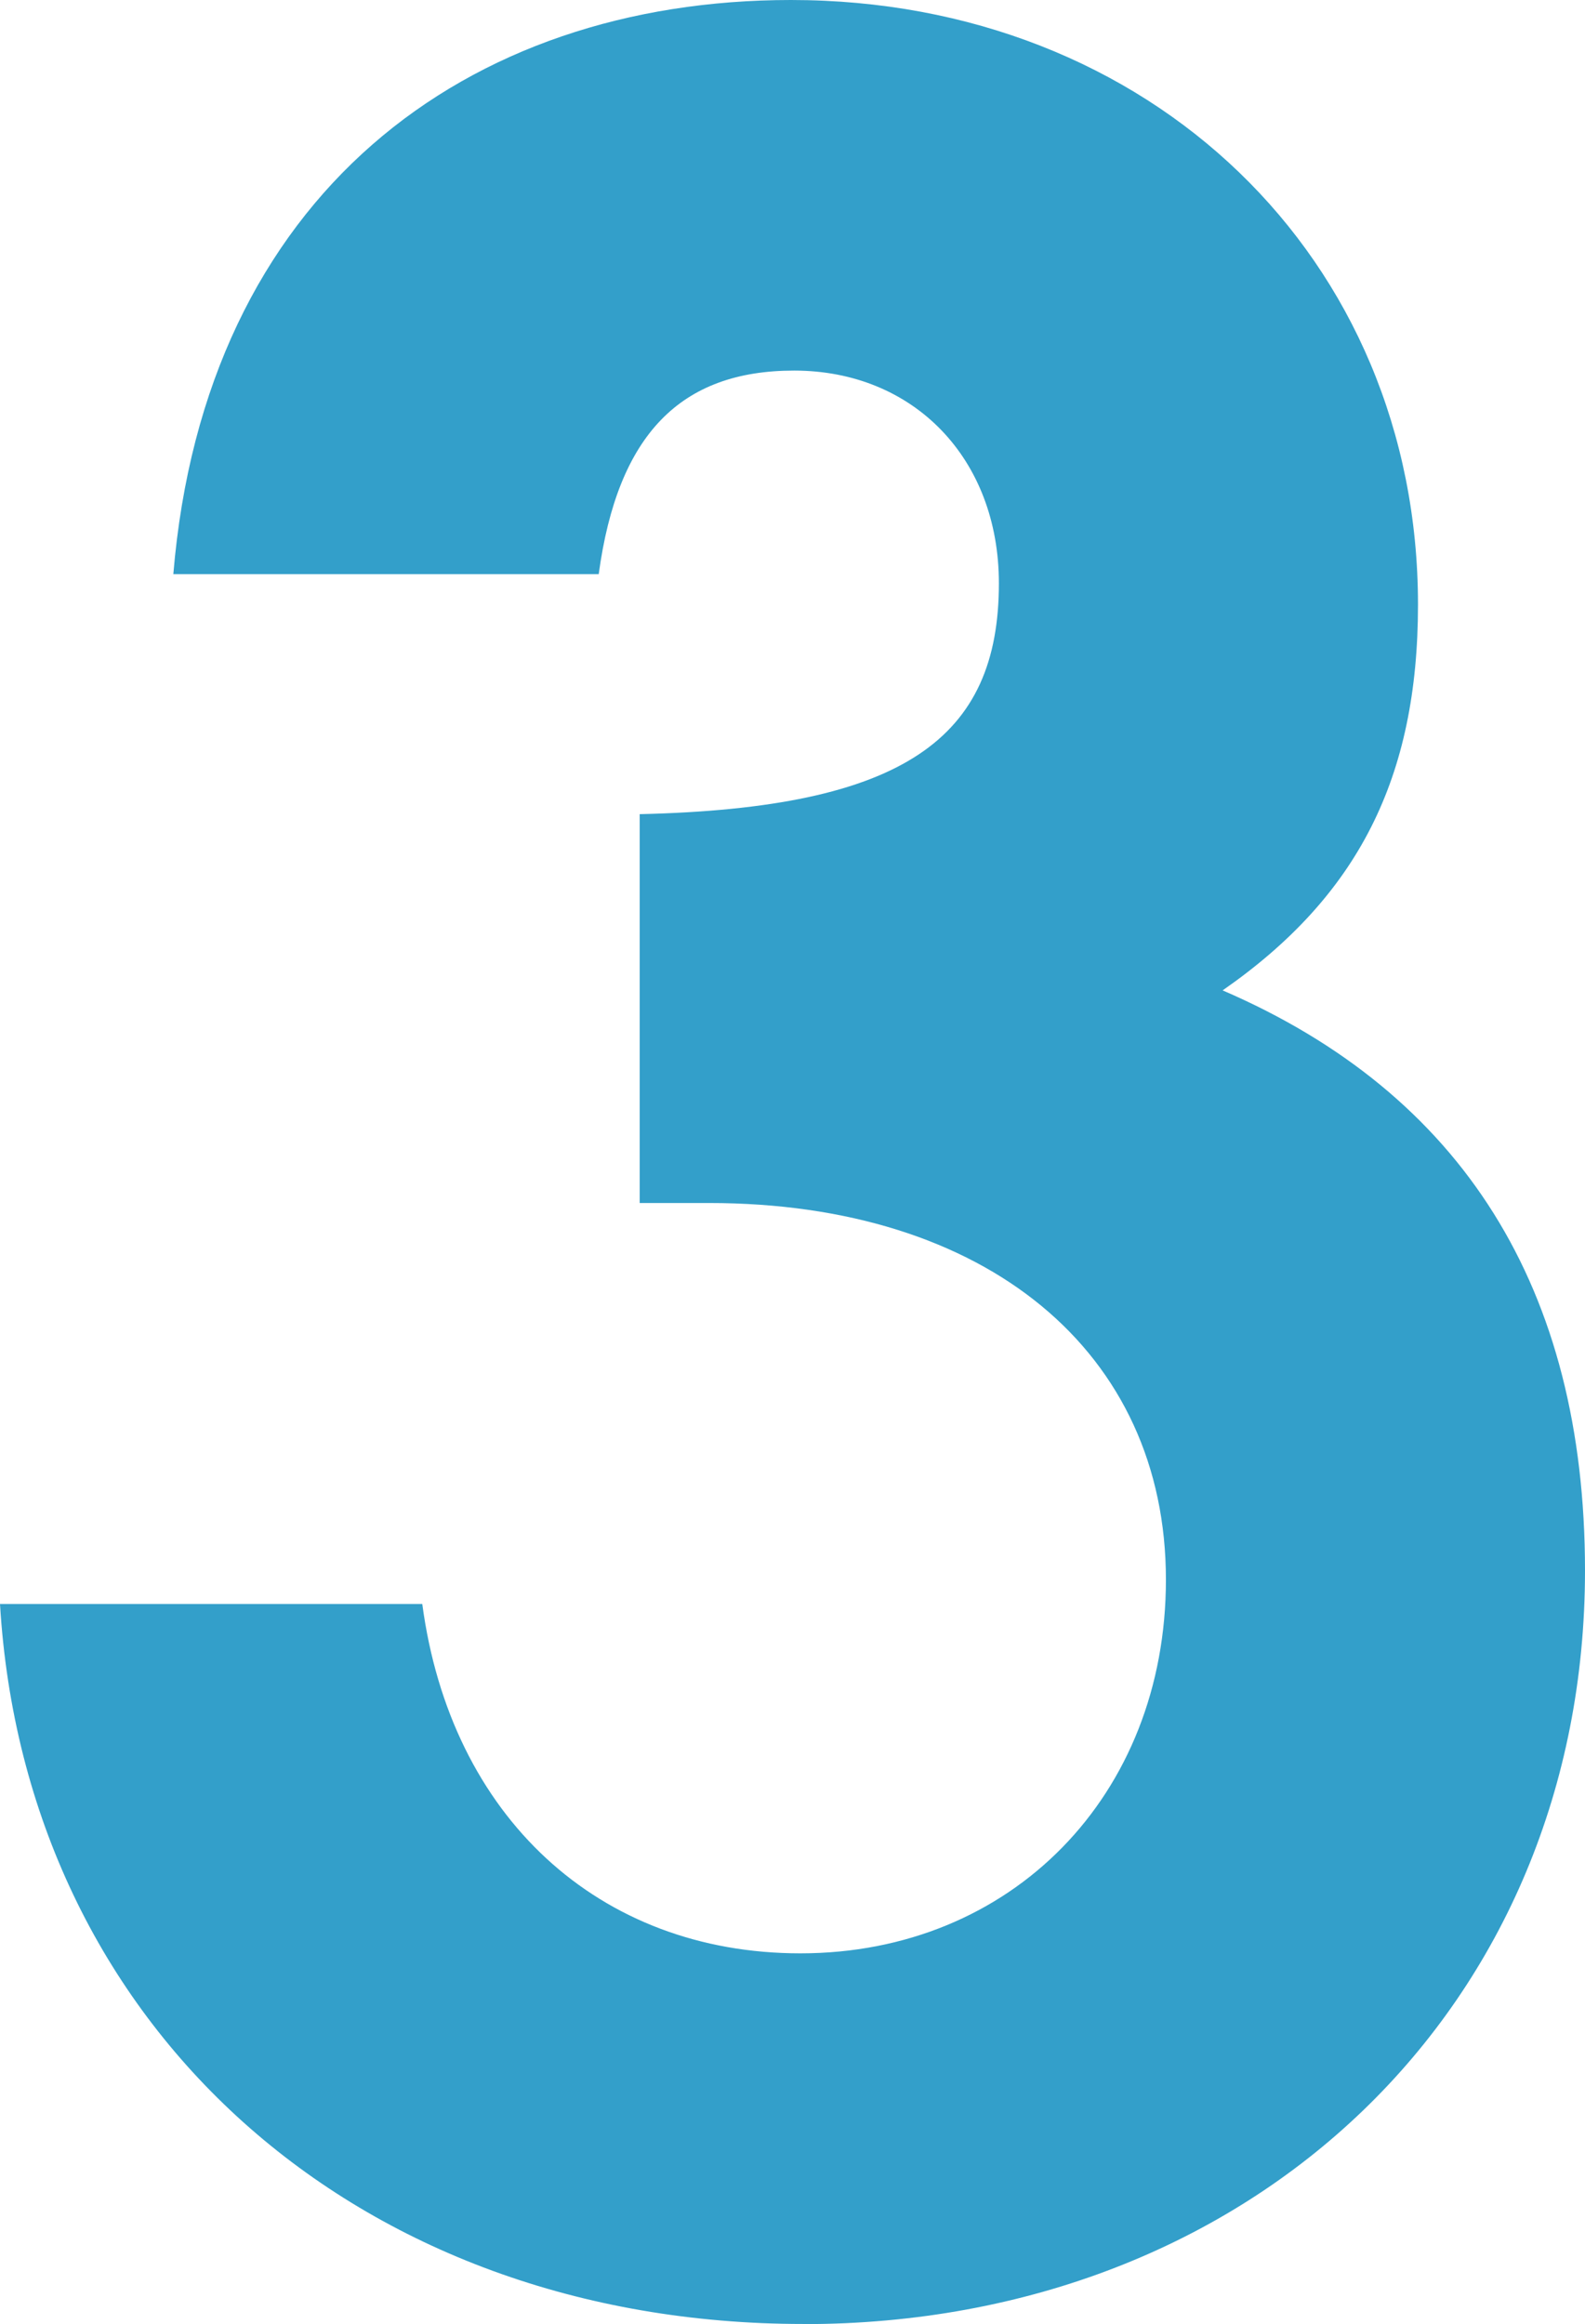 <svg id="グループ_11019" data-name="グループ 11019" xmlns="http://www.w3.org/2000/svg" xmlns:xlink="http://www.w3.org/1999/xlink" width="87.313" height="128"><defs><clipPath id="clip-path"><rect id="長方形_23673" data-name="長方形 23673" width="87.313" height="128" fill="#1d95c4"/></clipPath><clipPath id="clip-path-2"><rect id="長方形_23672" data-name="長方形 23672" width="87.314" height="128" fill="#1d95c4"/></clipPath></defs><g id="グループ_11018" data-name="グループ 11018" clip-path="url(#clip-path)"><g id="グループ_11017" data-name="グループ 11017" transform="translate(0 0)"><g id="グループ_11016" data-name="グループ 11016" clip-path="url(#clip-path-2)"><g id="グループ_11015" data-name="グループ 11015" transform="translate(0 0)" opacity="0.9"><g id="グループ_11014" data-name="グループ 11014" transform="translate(0 0)"><g id="グループ_11013" data-name="グループ 11013" clip-path="url(#clip-path)"><path id="パス_4416" data-name="パス 4416" d="M44.265,128C19.615,128,1.388,111.6,0,88.344H23.262c1.561,11.714,9.721,19.242,20.83,19.242,11.63,0,20.135-8.7,20.135-20.58,0-12.548-9.894-20.747-25.171-20.747H35.239V44.842c14.581-.335,19.787-4.184,19.787-12.717,0-6.86-4.685-11.714-11.282-11.714-6.249,0-9.721,3.516-10.762,11.212H9.548C11.284,10.708,25.691,0,43.569,0c19.79,0,34.544,14.222,34.544,33.3,0,9.537-3.3,16.061-10.762,21.248,13.193,5.691,19.962,16.4,19.962,31.959,0,23.927-18.226,41.5-43.049,41.5" transform="translate(0 0)" fill="#1d95c4"/></g></g></g></g></g></g></svg>